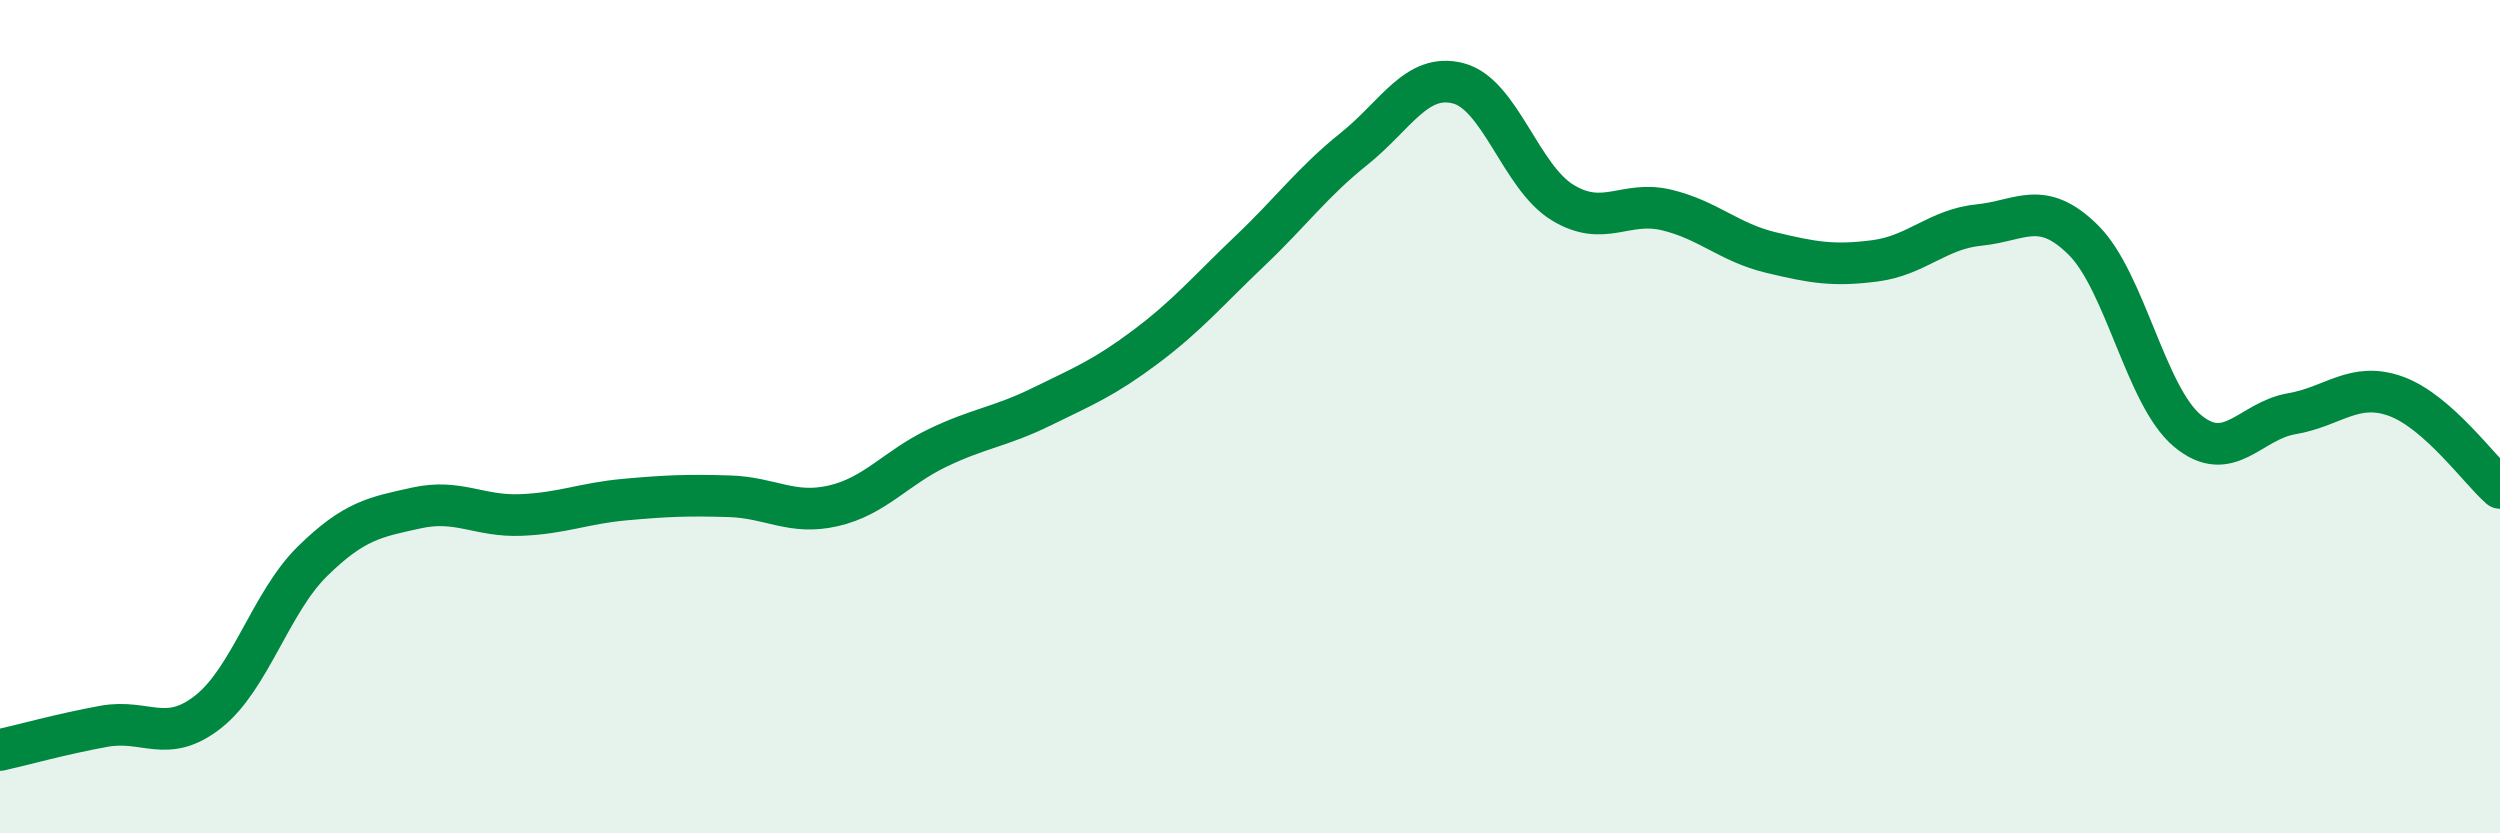 
    <svg width="60" height="20" viewBox="0 0 60 20" xmlns="http://www.w3.org/2000/svg">
      <path
        d="M 0,18 C 0.5,17.89 1.5,17.61 2.5,17.43 C 3.5,17.25 4,17.87 5,17.08 C 6,16.29 6.5,14.45 7.5,13.47 C 8.5,12.49 9,12.41 10,12.19 C 11,11.97 11.5,12.4 12.5,12.36 C 13.5,12.32 14,12.08 15,11.99 C 16,11.9 16.5,11.88 17.5,11.91 C 18.5,11.94 19,12.37 20,12.14 C 21,11.91 21.5,11.23 22.5,10.75 C 23.5,10.27 24,10.25 25,9.76 C 26,9.27 26.5,9.07 27.5,8.32 C 28.5,7.57 29,6.97 30,6.02 C 31,5.07 31.5,4.37 32.5,3.57 C 33.5,2.77 34,1.74 35,2 C 36,2.26 36.5,4.25 37.5,4.86 C 38.5,5.47 39,4.8 40,5.04 C 41,5.28 41.5,5.82 42.5,6.06 C 43.5,6.3 44,6.39 45,6.26 C 46,6.13 46.5,5.5 47.5,5.4 C 48.5,5.3 49,4.77 50,5.76 C 51,6.75 51.5,9.51 52.5,10.34 C 53.5,11.17 54,10.1 55,9.93 C 56,9.76 56.5,9.15 57.5,9.51 C 58.5,9.87 59.5,11.27 60,11.71L60 20L0 20Z"
        fill="#008740"
        opacity="0.1"
        stroke-linecap="round"
        stroke-linejoin="round"
      />
      <path
        d="M 0,18 C 0.5,17.89 1.5,17.61 2.5,17.43 C 3.5,17.25 4,17.87 5,17.08 C 6,16.29 6.5,14.45 7.5,13.47 C 8.5,12.49 9,12.41 10,12.19 C 11,11.97 11.5,12.4 12.5,12.36 C 13.5,12.32 14,12.08 15,11.99 C 16,11.9 16.5,11.88 17.5,11.91 C 18.5,11.94 19,12.37 20,12.14 C 21,11.91 21.5,11.23 22.5,10.75 C 23.5,10.27 24,10.25 25,9.76 C 26,9.27 26.5,9.07 27.5,8.32 C 28.5,7.57 29,6.97 30,6.02 C 31,5.07 31.5,4.37 32.5,3.57 C 33.5,2.77 34,1.74 35,2 C 36,2.26 36.5,4.25 37.5,4.86 C 38.5,5.47 39,4.8 40,5.04 C 41,5.28 41.5,5.82 42.5,6.06 C 43.5,6.3 44,6.39 45,6.26 C 46,6.13 46.5,5.5 47.5,5.4 C 48.5,5.3 49,4.77 50,5.76 C 51,6.75 51.5,9.51 52.5,10.34 C 53.5,11.17 54,10.1 55,9.93 C 56,9.76 56.5,9.15 57.5,9.51 C 58.5,9.87 59.5,11.27 60,11.71"
        stroke="#008740"
        stroke-width="1"
        fill="none"
        stroke-linecap="round"
        stroke-linejoin="round"
      />
    </svg>
  